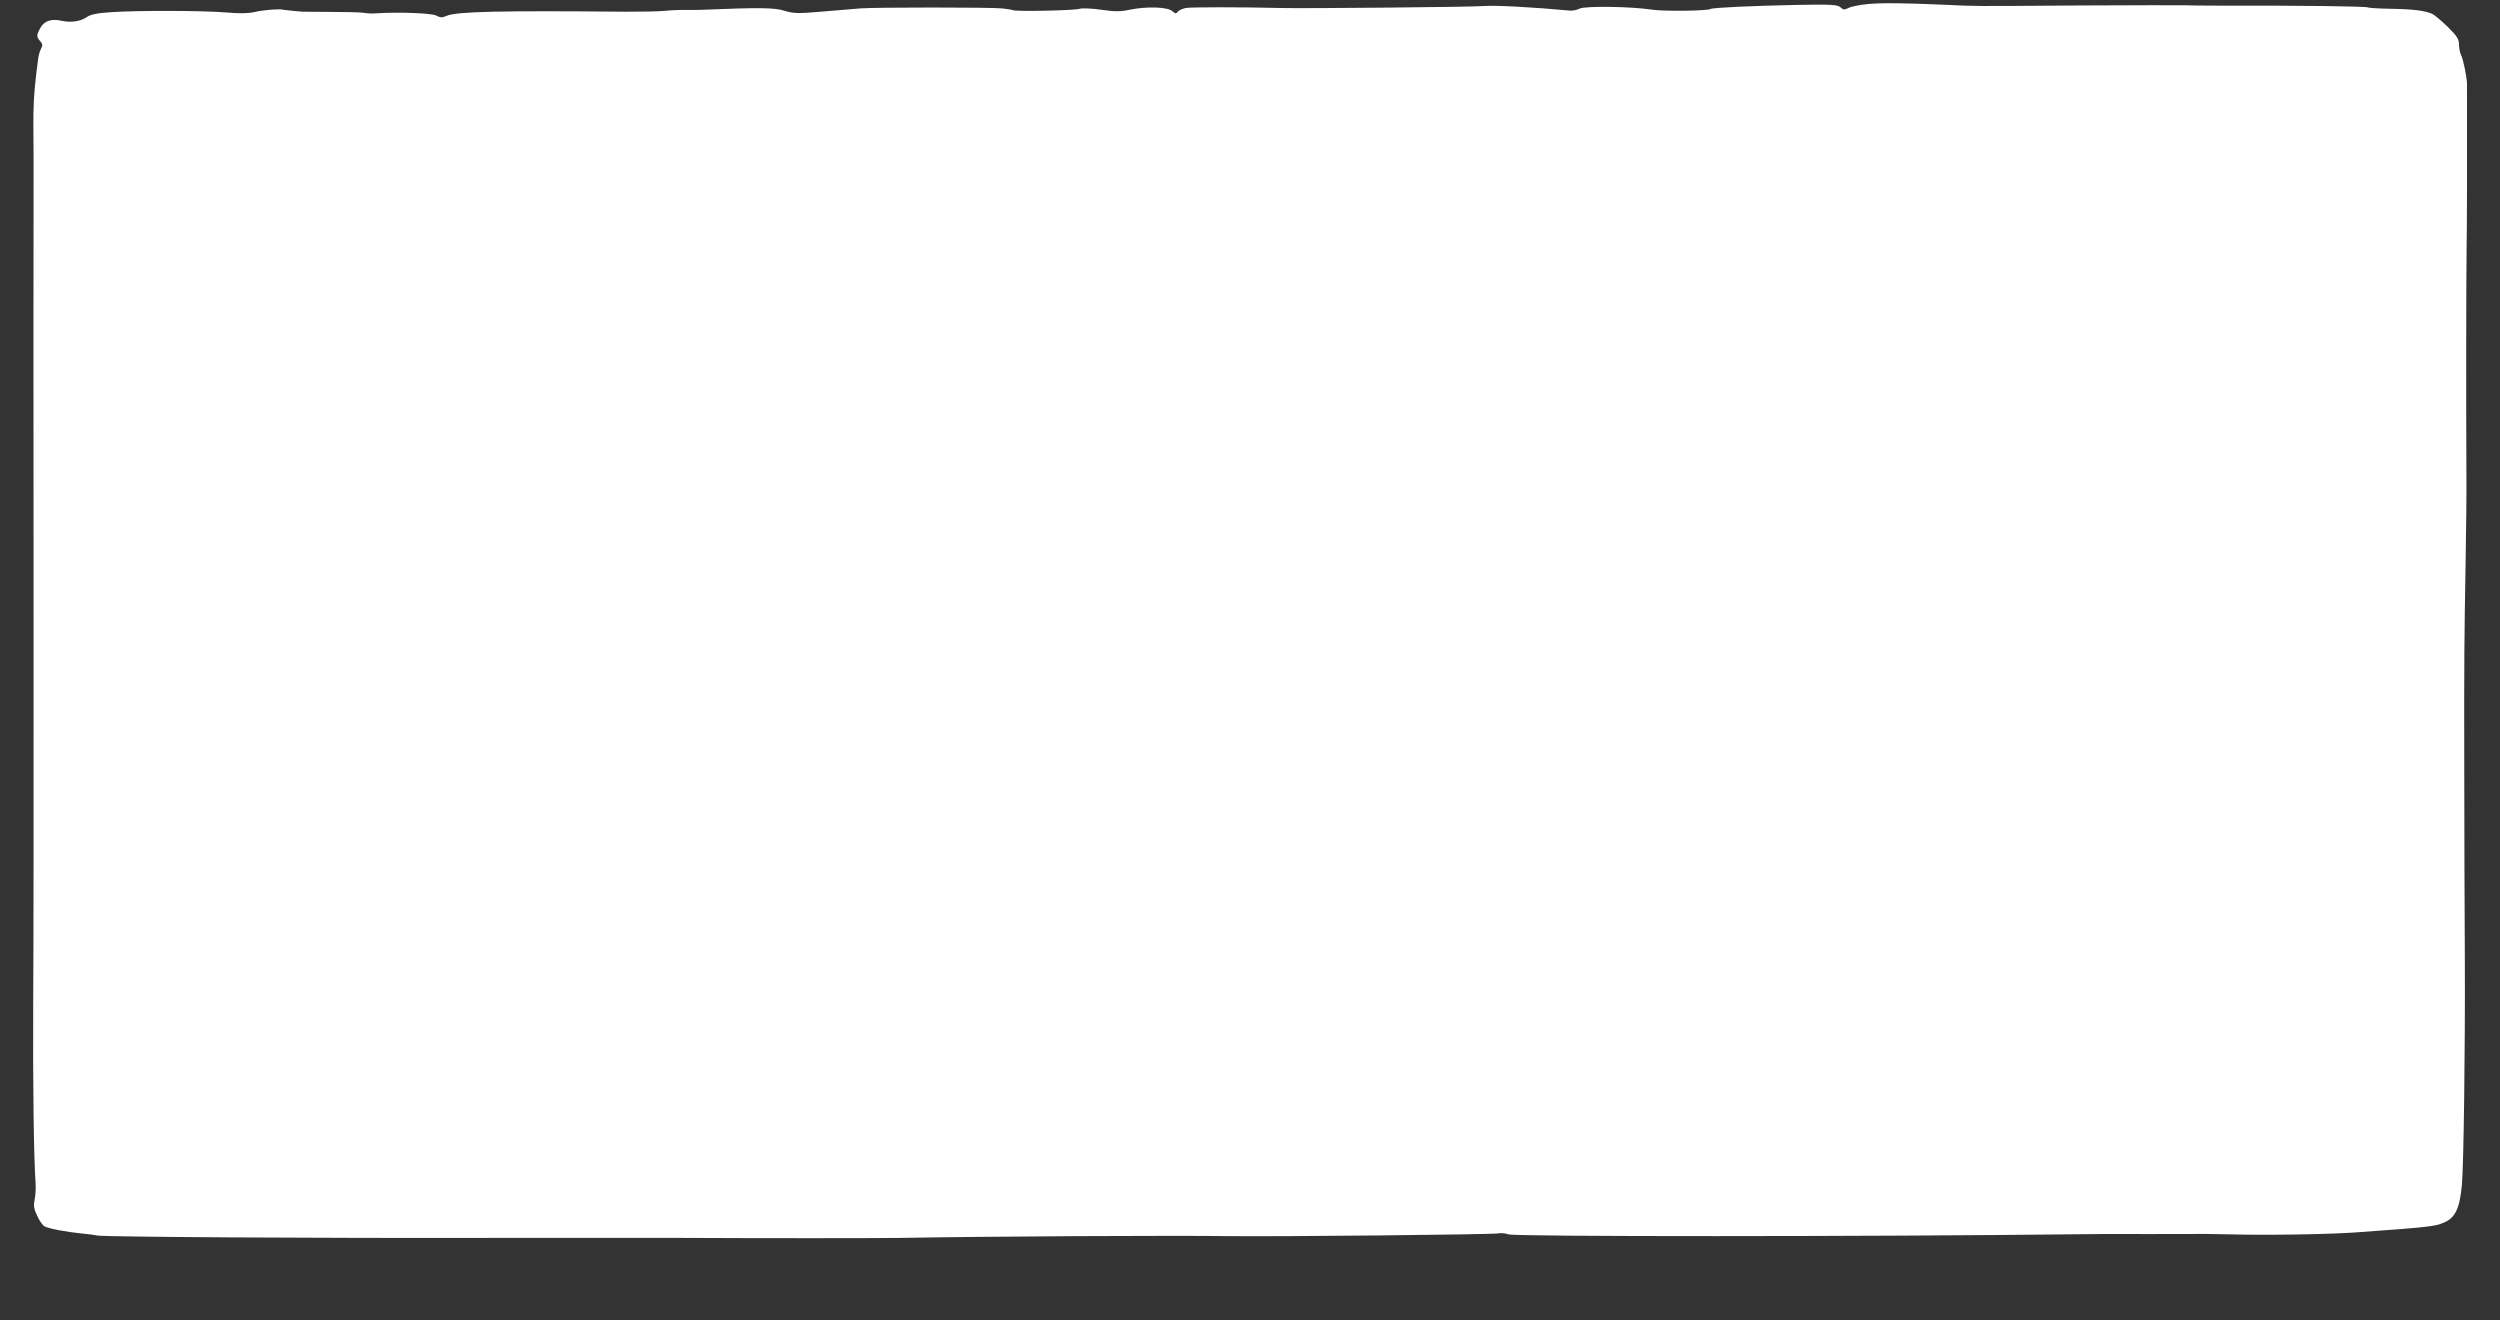 <?xml version="1.0" standalone="no"?>
<!DOCTYPE svg PUBLIC "-//W3C//DTD SVG 20010904//EN"
 "http://www.w3.org/TR/2001/REC-SVG-20010904/DTD/svg10.dtd">
<svg version="1.0" xmlns="http://www.w3.org/2000/svg"
 width="1280pt" height="676pt" viewBox="0 0 1280 676"
 preserveAspectRatio="xMidYMid meet">
<rect x="0" y="0" width="1280" height="676" fill="#333333" stroke="none"/>
<g transform="translate(0,676) scale(0.1,-0.1)"
fill="#ffffff" stroke="none">
<path d="M9561 6739 c-41 -4 -85 -13 -97 -20 -20 -10 -27 -10 -41 4 -16 13
-46 15 -218 12 -240 -5 -435 -14 -447 -21 -16 -10 -242 -13 -303 -3 -108 16
-339 19 -367 5 -13 -7 -37 -12 -54 -10 -180 17 -383 28 -439 23 -52 -5 -920
-13 -1035 -10 -207 5 -463 5 -489 0 -19 -4 -37 -13 -42 -20 -6 -10 -12 -9 -27
4 -24 22 -132 25 -219 7 -45 -10 -76 -10 -144 0 -48 7 -98 9 -111 5 -26 -9
-328 -15 -342 -7 -4 2 -29 6 -55 9 -68 6 -645 6 -726 0 -38 -3 -130 -11 -203
-17 -117 -10 -140 -9 -186 5 -50 16 -128 17 -416 5 -19 -1 -57 -1 -85 -1 -27
1 -79 -1 -115 -5 -36 -3 -123 -4 -195 -4 -641 6 -869 1 -918 -21 -22 -10 -32
-10 -53 1 -23 13 -193 19 -304 12 -19 -2 -48 -1 -65 2 -16 3 -91 5 -165 5 -74
0 -142 1 -150 1 -31 2 -95 9 -100 10 -14 6 -101 -1 -144 -11 -34 -8 -79 -9
-145 -3 -119 10 -447 11 -587 2 -80 -5 -111 -12 -132 -27 -31 -21 -81 -28
-129 -17 -50 11 -86 -1 -105 -35 -22 -38 -22 -48 -2 -70 13 -14 13 -22 4 -39
-7 -12 -13 -36 -15 -54 -2 -17 -6 -49 -9 -71 -13 -111 -16 -171 -15 -290 0
-72 1 -141 1 -155 -1 -78 -1 -1420 0 -2550 0 -718 0 -1512 -2 -1765 -2 -419 3
-791 12 -920 2 -27 0 -67 -5 -89 -6 -30 -3 -48 14 -82 11 -25 28 -48 37 -53
23 -12 114 -29 187 -36 33 -3 71 -8 85 -11 29 -7 1098 -14 2055 -12 369 0 785
0 925 0 393 -2 1023 -2 1135 0 442 8 1416 13 1680 9 241 -3 1352 8 1375 14 14
3 38 1 54 -5 33 -12 1824 -12 2951 1 55 1 145 1 200 1 55 -1 177 0 270 0 94 1
220 0 280 -2 173 -5 508 0 650 11 360 26 393 30 437 49 59 24 82 73 93 195 9
98 17 698 15 1145 -1 250 -2 464 -2 475 0 11 0 243 -1 515 -1 560 0 649 7
1055 3 160 5 364 4 455 -2 360 -1 1032 1 1145 2 91 3 524 2 845 0 33 -20 129
-30 148 -6 11 -11 36 -11 54 0 28 -10 43 -57 90 -32 31 -67 60 -78 66 -35 17
-97 25 -211 27 -60 1 -115 4 -120 7 -9 6 -362 10 -739 9 -93 0 -183 1 -200 2
-16 1 -257 0 -535 -1 -571 -4 -527 -4 -680 3 -224 10 -336 11 -409 4z"/>
</g>
</svg>
